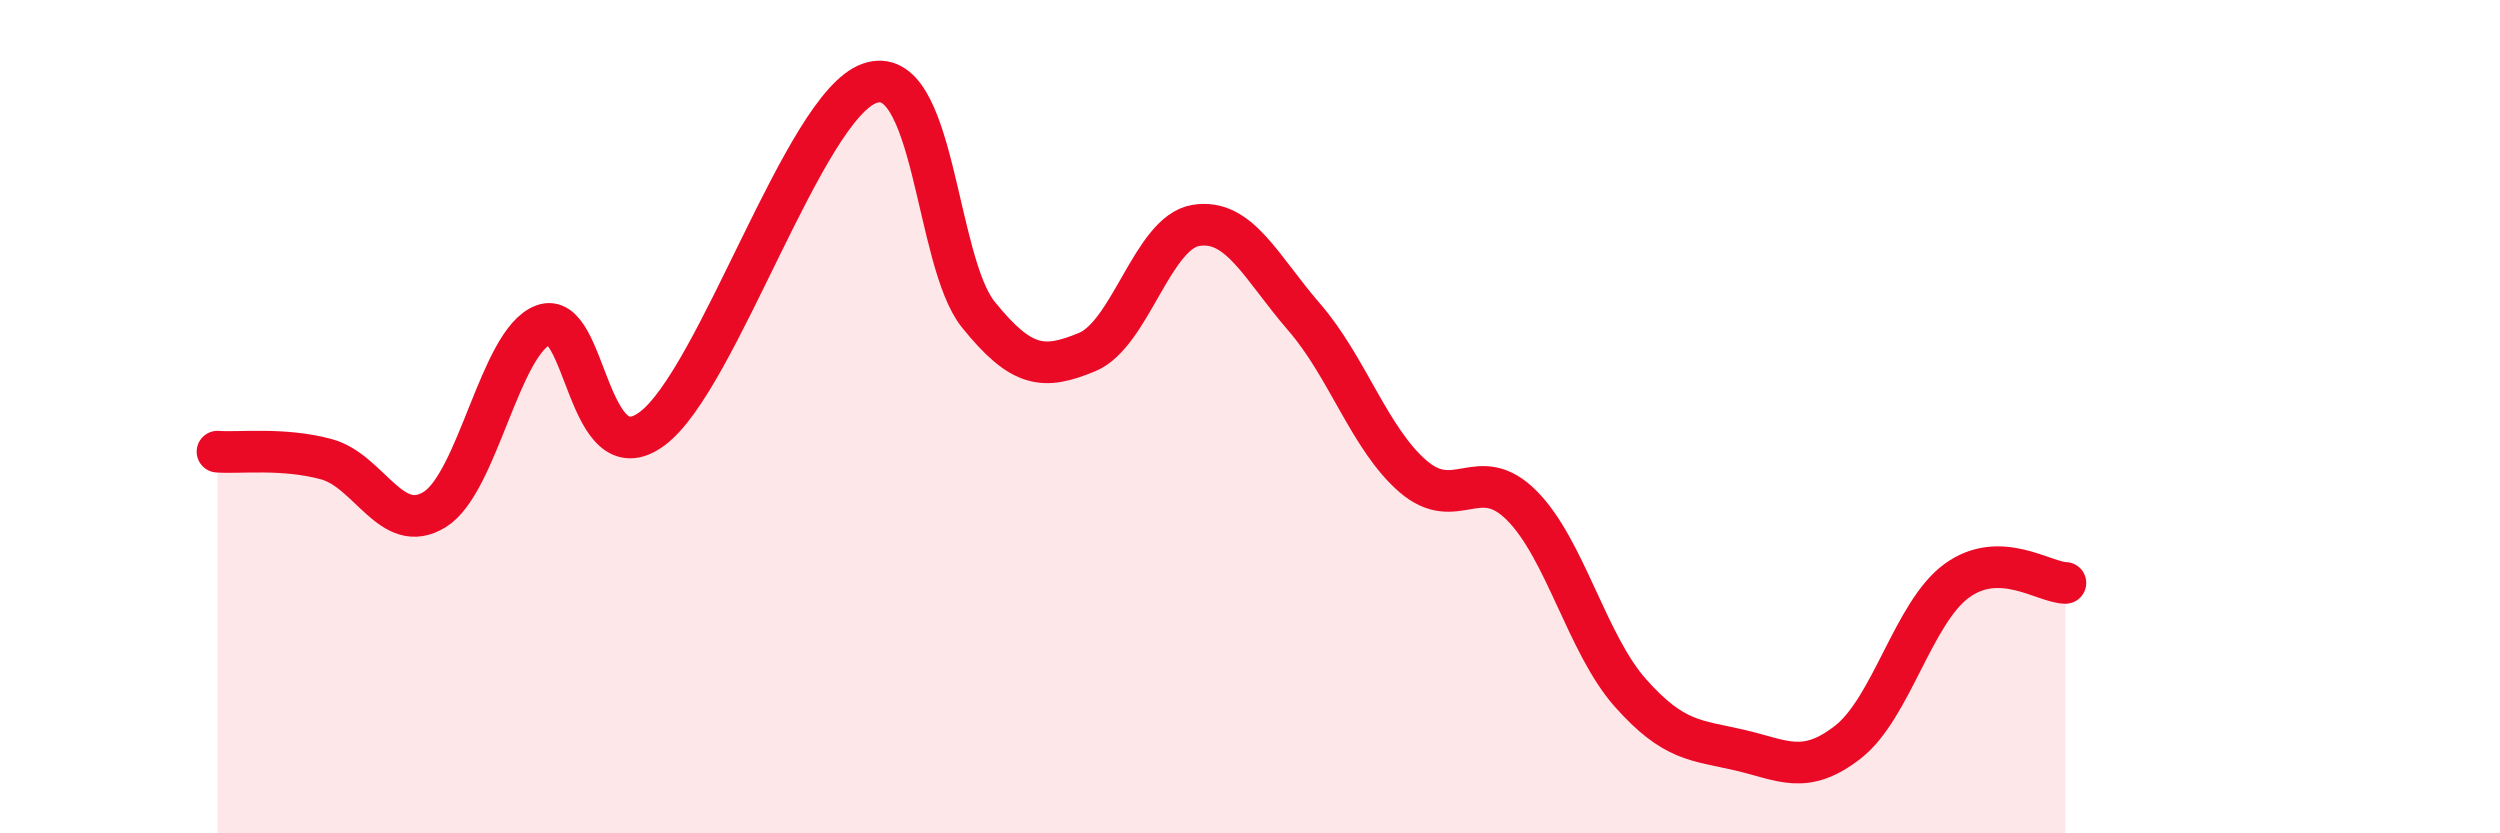 
    <svg width="60" height="20" viewBox="0 0 60 20" xmlns="http://www.w3.org/2000/svg">
      <path
        d="M 5.22,10.84 C 5.74,10.88 6.79,10.74 7.83,11.02 C 8.87,11.3 9.39,12.87 10.43,12.23 C 11.47,11.59 12,8.19 13.04,7.8 C 14.08,7.41 14.08,11.45 15.65,10.29 C 17.22,9.13 19.3,2.55 20.87,2 C 22.44,1.45 22.44,6.26 23.48,7.55 C 24.52,8.84 25.05,8.88 26.09,8.45 C 27.13,8.02 27.66,5.58 28.7,5.41 C 29.74,5.24 30.26,6.41 31.3,7.61 C 32.34,8.81 32.87,10.53 33.91,11.43 C 34.95,12.33 35.48,11.09 36.52,12.13 C 37.56,13.17 38.09,15.46 39.13,16.63 C 40.17,17.8 40.7,17.76 41.74,18 C 42.78,18.24 43.31,18.62 44.35,17.81 C 45.39,17 45.92,14.7 46.96,13.94 C 48,13.18 49.05,13.98 49.57,13.99L49.57 20L5.22 20Z"
        fill="#EB0A25"
        opacity="0.1"
        stroke-linecap="round"
        stroke-linejoin="round"
      />
      <path
        d="M 5.22,10.84 C 5.74,10.88 6.79,10.74 7.83,11.02 C 8.87,11.3 9.39,12.87 10.43,12.23 C 11.47,11.59 12,8.19 13.04,7.8 C 14.08,7.41 14.08,11.45 15.65,10.29 C 17.22,9.13 19.3,2.55 20.87,2 C 22.44,1.45 22.44,6.26 23.48,7.55 C 24.52,8.84 25.05,8.88 26.09,8.45 C 27.13,8.02 27.66,5.58 28.7,5.41 C 29.74,5.24 30.26,6.41 31.3,7.61 C 32.34,8.81 32.87,10.53 33.91,11.43 C 34.95,12.33 35.48,11.09 36.52,12.13 C 37.56,13.17 38.09,15.46 39.13,16.63 C 40.17,17.8 40.7,17.76 41.74,18 C 42.78,18.24 43.31,18.62 44.35,17.81 C 45.39,17 45.92,14.7 46.96,13.94 C 48,13.18 49.05,13.98 49.57,13.99"
        stroke="#EB0A25"
        stroke-width="1"
        fill="none"
        stroke-linecap="round"
        stroke-linejoin="round"
      />
    </svg>
  